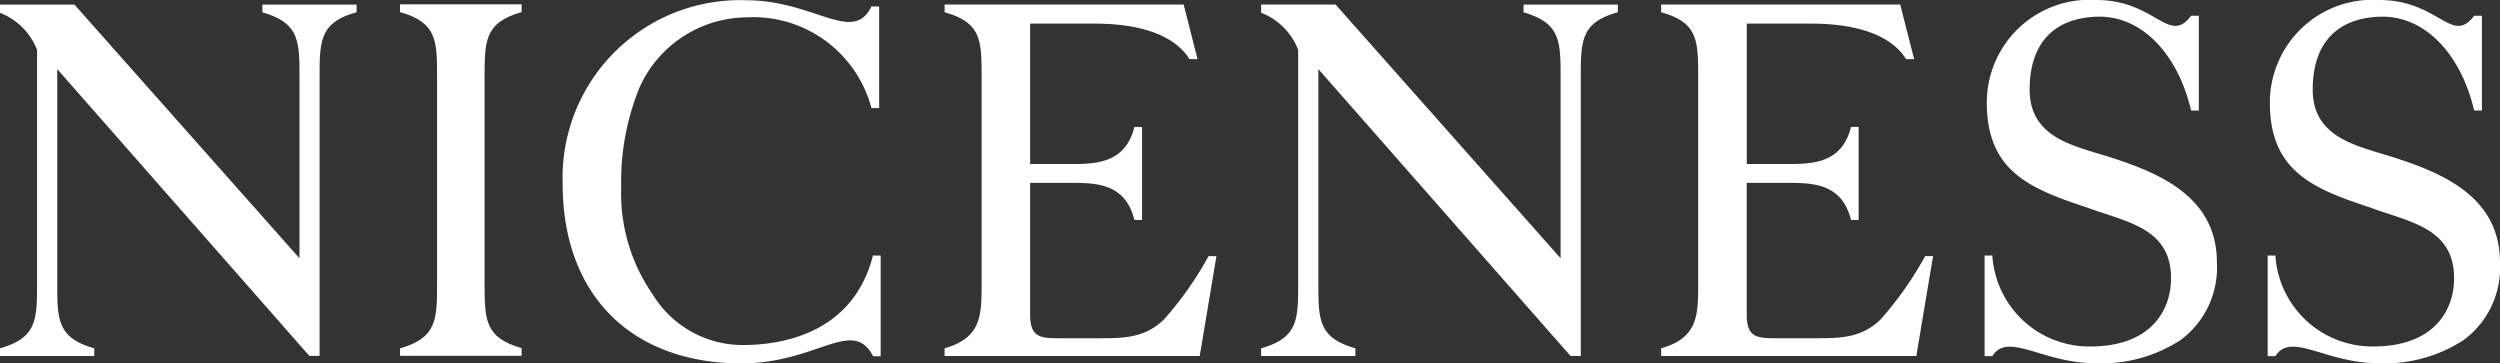 <svg xmlns="http://www.w3.org/2000/svg" width="129.548" height="18.833" viewBox="0 0 129.548 18.833">
  <rect x="0" y="0" width="129.548" height="18.833" fill="#333333" stroke="none"/>
  <g id="グループ_63" data-name="グループ 63" transform="translate(-2255.271 -437.746)">
    <g id="グループ_43" data-name="グループ 43" transform="translate(2284.431 437.761)">
      <path id="パス_78" data-name="パス 78" d="M2479.4,456.3h.4v-5.22h-.4c-1,3.945-4.556,4.638-6.736,4.638a5.458,5.458,0,0,1-4.662-2.6,9.18,9.18,0,0,1-1.647-5.579,12.865,12.865,0,0,1,.967-5.206,6.142,6.142,0,0,1,5.5-3.594,6.336,6.336,0,0,1,6.5,4.7h.4v-5.264h-.4c-.963,1.976-2.954-.324-6.5-.324a9.2,9.2,0,0,0-9.5,9.527c0,5.731,3.55,9.291,9.264,9.291,3.919,0,5.751-2.4,6.816-.386" transform="translate(-2463.325 -437.854)" fill="#fff"/>
    </g>
    <path id="パス_79" data-name="パス 79" d="M2619.009,442.324h-.417c-.364-.573-1.417-1.842-4.947-1.842h-3.31v7.277h1.333c.3,0,.643,0,.9,0,1.356,0,2.724-.141,3.169-1.923h.395v4.821h-.395c-.445-1.782-1.777-1.922-3.169-1.922h-2.235v6.811c0,1.147.471,1.24,1.438,1.24h2.013c1.286,0,2.458.029,3.482-.97a17.722,17.722,0,0,0,2.313-3.285h.409l-.867,5.177H2605.9v-.4c1.919-.547,1.919-1.719,1.919-3.388V443.273c0-1.9,0-2.847-1.919-3.378v-.4h12.389Z" transform="translate(-301.682 -1.513)" fill="#fff"/>
    <path id="パス_80" data-name="パス 80" d="M2886.093,442.324h-.417c-.364-.573-1.417-1.842-4.947-1.842h-3.31v7.277h1.332c.3,0,.643,0,.9,0,1.357,0,2.725-.141,3.17-1.923h.395v4.821h-.395c-.445-1.782-1.777-1.922-3.17-1.922h-2.234v6.811c0,1.147.471,1.24,1.438,1.24h2.012c1.287,0,2.458.029,3.482-.97a17.744,17.744,0,0,0,2.313-3.285h.41l-.867,5.177h-13.223v-.4c1.919-.547,1.919-1.719,1.919-3.388V443.273c0-1.9,0-2.847-1.919-3.378v-.4h12.389Z" transform="translate(-531.632 -1.513)" fill="#fff"/>
    <path id="パス_81" data-name="パス 81" d="M2993.55,456.2c.811-1.287,2.583.368,5.341.368a7.5,7.5,0,0,0,4.413-1.2,4.67,4.67,0,0,0,1.884-4.023c0-3.548-3.232-4.757-6.056-5.612-1.74-.522-3.647-1.061-3.647-3.343,0-2.466,1.318-3.708,3.485-3.779,2.271-.075,4.176,1.863,4.882,4.863h.4V438.56h-.4c-1.154,1.551-1.831-.814-4.92-.814a5.323,5.323,0,0,0-5.667,5.325c0,3.555,2.253,4.457,5.19,5.427.3.113.622.218.929.319,1.762.58,3.427,1.128,3.427,3.34,0,1.735-1.1,3.543-4.182,3.543a5.031,5.031,0,0,1-5.078-4.711h-.4V456.2h.377" transform="translate(-635.039)" fill="#fff"/>
    <path id="パス_82" data-name="パス 82" d="M3098.25,456.2c.812-1.287,2.583.368,5.34.368a7.5,7.5,0,0,0,4.413-1.2,4.67,4.67,0,0,0,1.884-4.023c0-3.548-3.232-4.757-6.056-5.612-1.739-.522-3.648-1.061-3.648-3.343,0-2.466,1.318-3.708,3.485-3.779,2.271-.075,4.176,1.863,4.882,4.863h.4V438.56h-.4c-1.154,1.551-1.83-.814-4.92-.814a5.323,5.323,0,0,0-5.667,5.325c0,3.555,2.254,4.457,5.191,5.427.3.113.621.218.929.319,1.762.58,3.426,1.128,3.426,3.34,0,1.735-1.1,3.543-4.182,3.543a5.031,5.031,0,0,1-5.078-4.711h-.4V456.2h.376" transform="translate(-725.069)" fill="#fff"/>
    <path id="パス_83" data-name="パス 83" d="M2268.872,439.9c1.918.551,1.918,1.494,1.918,3.388v9.354l-11.646-13.127-.013-.016h-3.86v.426a3.345,3.345,0,0,1,1.92,1.922V453.92c0,1.894,0,2.846-1.92,3.388v.4h4.885v-.4c-1.919-.542-1.919-1.494-1.919-3.388V442.84L2271.3,457.7h.532V443.279c0-1.888,0-2.862,1.919-3.383v-.4h-4.883Z" transform="translate(0 -1.513)" fill="#fff"/>
    <path id="パス_84" data-name="パス 84" d="M2737.028,439.9c1.918.551,1.918,1.494,1.918,3.388v9.354L2727.3,439.511l-.014-.016h-3.859v.426a3.346,3.346,0,0,1,1.92,1.922V453.92c0,1.894,0,2.846-1.92,3.388v.4h4.885v-.4c-1.919-.542-1.919-1.494-1.919-3.388V442.84l13.066,14.862h.533V443.279c0-1.888,0-2.862,1.919-3.383v-.4h-4.883Z" transform="translate(-402.806 -1.513)" fill="#fff"/>
    <path id="パス_85" data-name="パス 85" d="M2406.747,443.2c0-1.894,0-2.846-1.92-3.388v-.4h6.3v.4c-1.919.542-1.919,1.505-1.919,3.388v10.637c0,1.894,0,2.846,1.919,3.388v.4h-6.3v-.389c1.919-.542,1.92-1.505,1.92-3.4Z" transform="translate(-128.827 -1.44)" fill="#fff"/>
  </g>
</svg>
